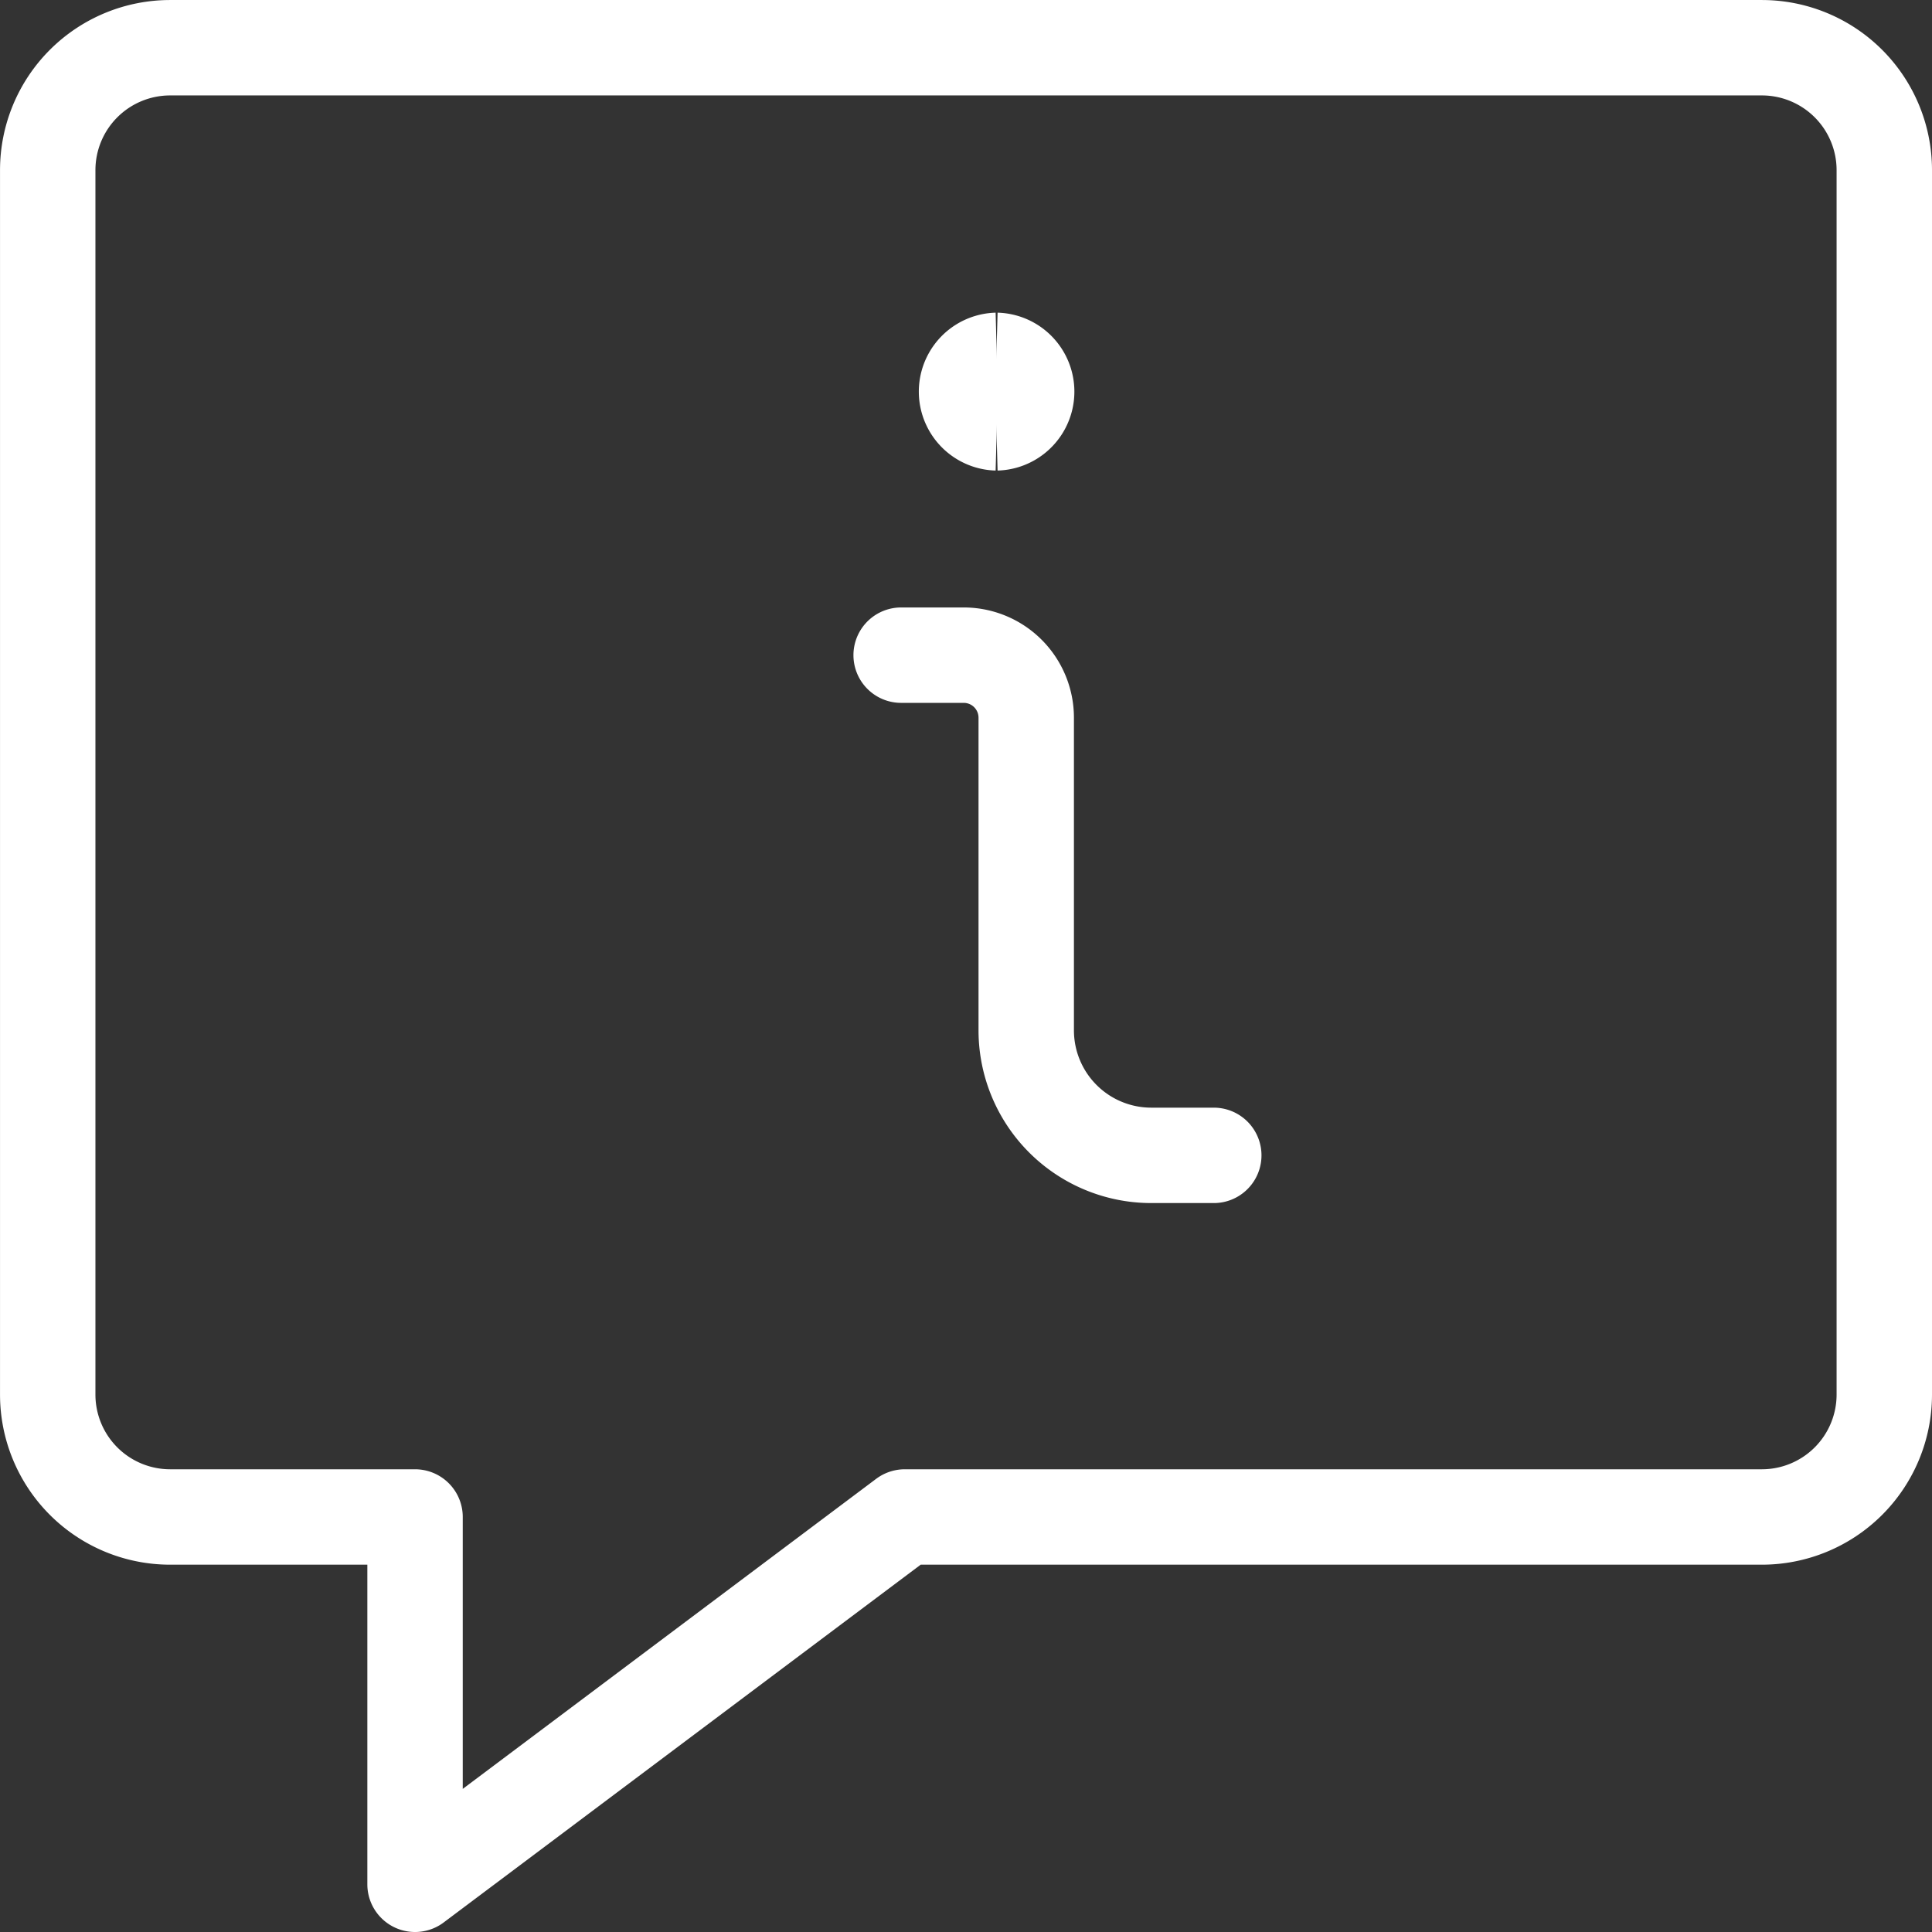 <svg xmlns="http://www.w3.org/2000/svg" width="81" height="81" viewBox="0 0 81 81">
  <rect x="0" y="0" width="81" height="81" fill="#333333" stroke="none"/>
  <g id="Gruppe_473" data-name="Gruppe 473" transform="translate(-297.334 -1039.668)">
    <path id="Pfad_195" data-name="Pfad 195" d="M72.554,62.287H36.621l-20.533,15.4v-15.4H5.821A5.133,5.133,0,0,1,.688,57.154V5.821A5.133,5.133,0,0,1,5.821.688H72.554a5.133,5.133,0,0,1,5.133,5.133V57.154a5.133,5.133,0,0,1-5.133,5.133Z" transform="translate(298.647 1040.981)" fill="none" stroke="#fff" stroke-linecap="round" stroke-linejoin="round" stroke-width="4"/>
    <path id="Pfad_196" data-name="Pfad 196" d="M23.42,28.534H20.8a5.243,5.243,0,0,1-5.243-5.243V10.184a2.622,2.622,0,0,0-2.621-2.621H10.313" transform="translate(324.802 1059.573)" fill="none" stroke="#fff" stroke-linecap="round" stroke-linejoin="round" stroke-width="4"/>
    <path id="Pfad_197" data-name="Pfad 197" d="M12.311,6.746a1.311,1.311,0,0,1,0-2.621" transform="translate(326.82 1050.651)" fill="none" stroke="#fff" stroke-width="4"/>
    <path id="Pfad_198" data-name="Pfad 198" d="M11.344,6.746a1.311,1.311,0,0,0,0-2.621" transform="translate(327.759 1050.651)" fill="none" stroke="#fff" stroke-width="4"/>
  </g>
</svg>

